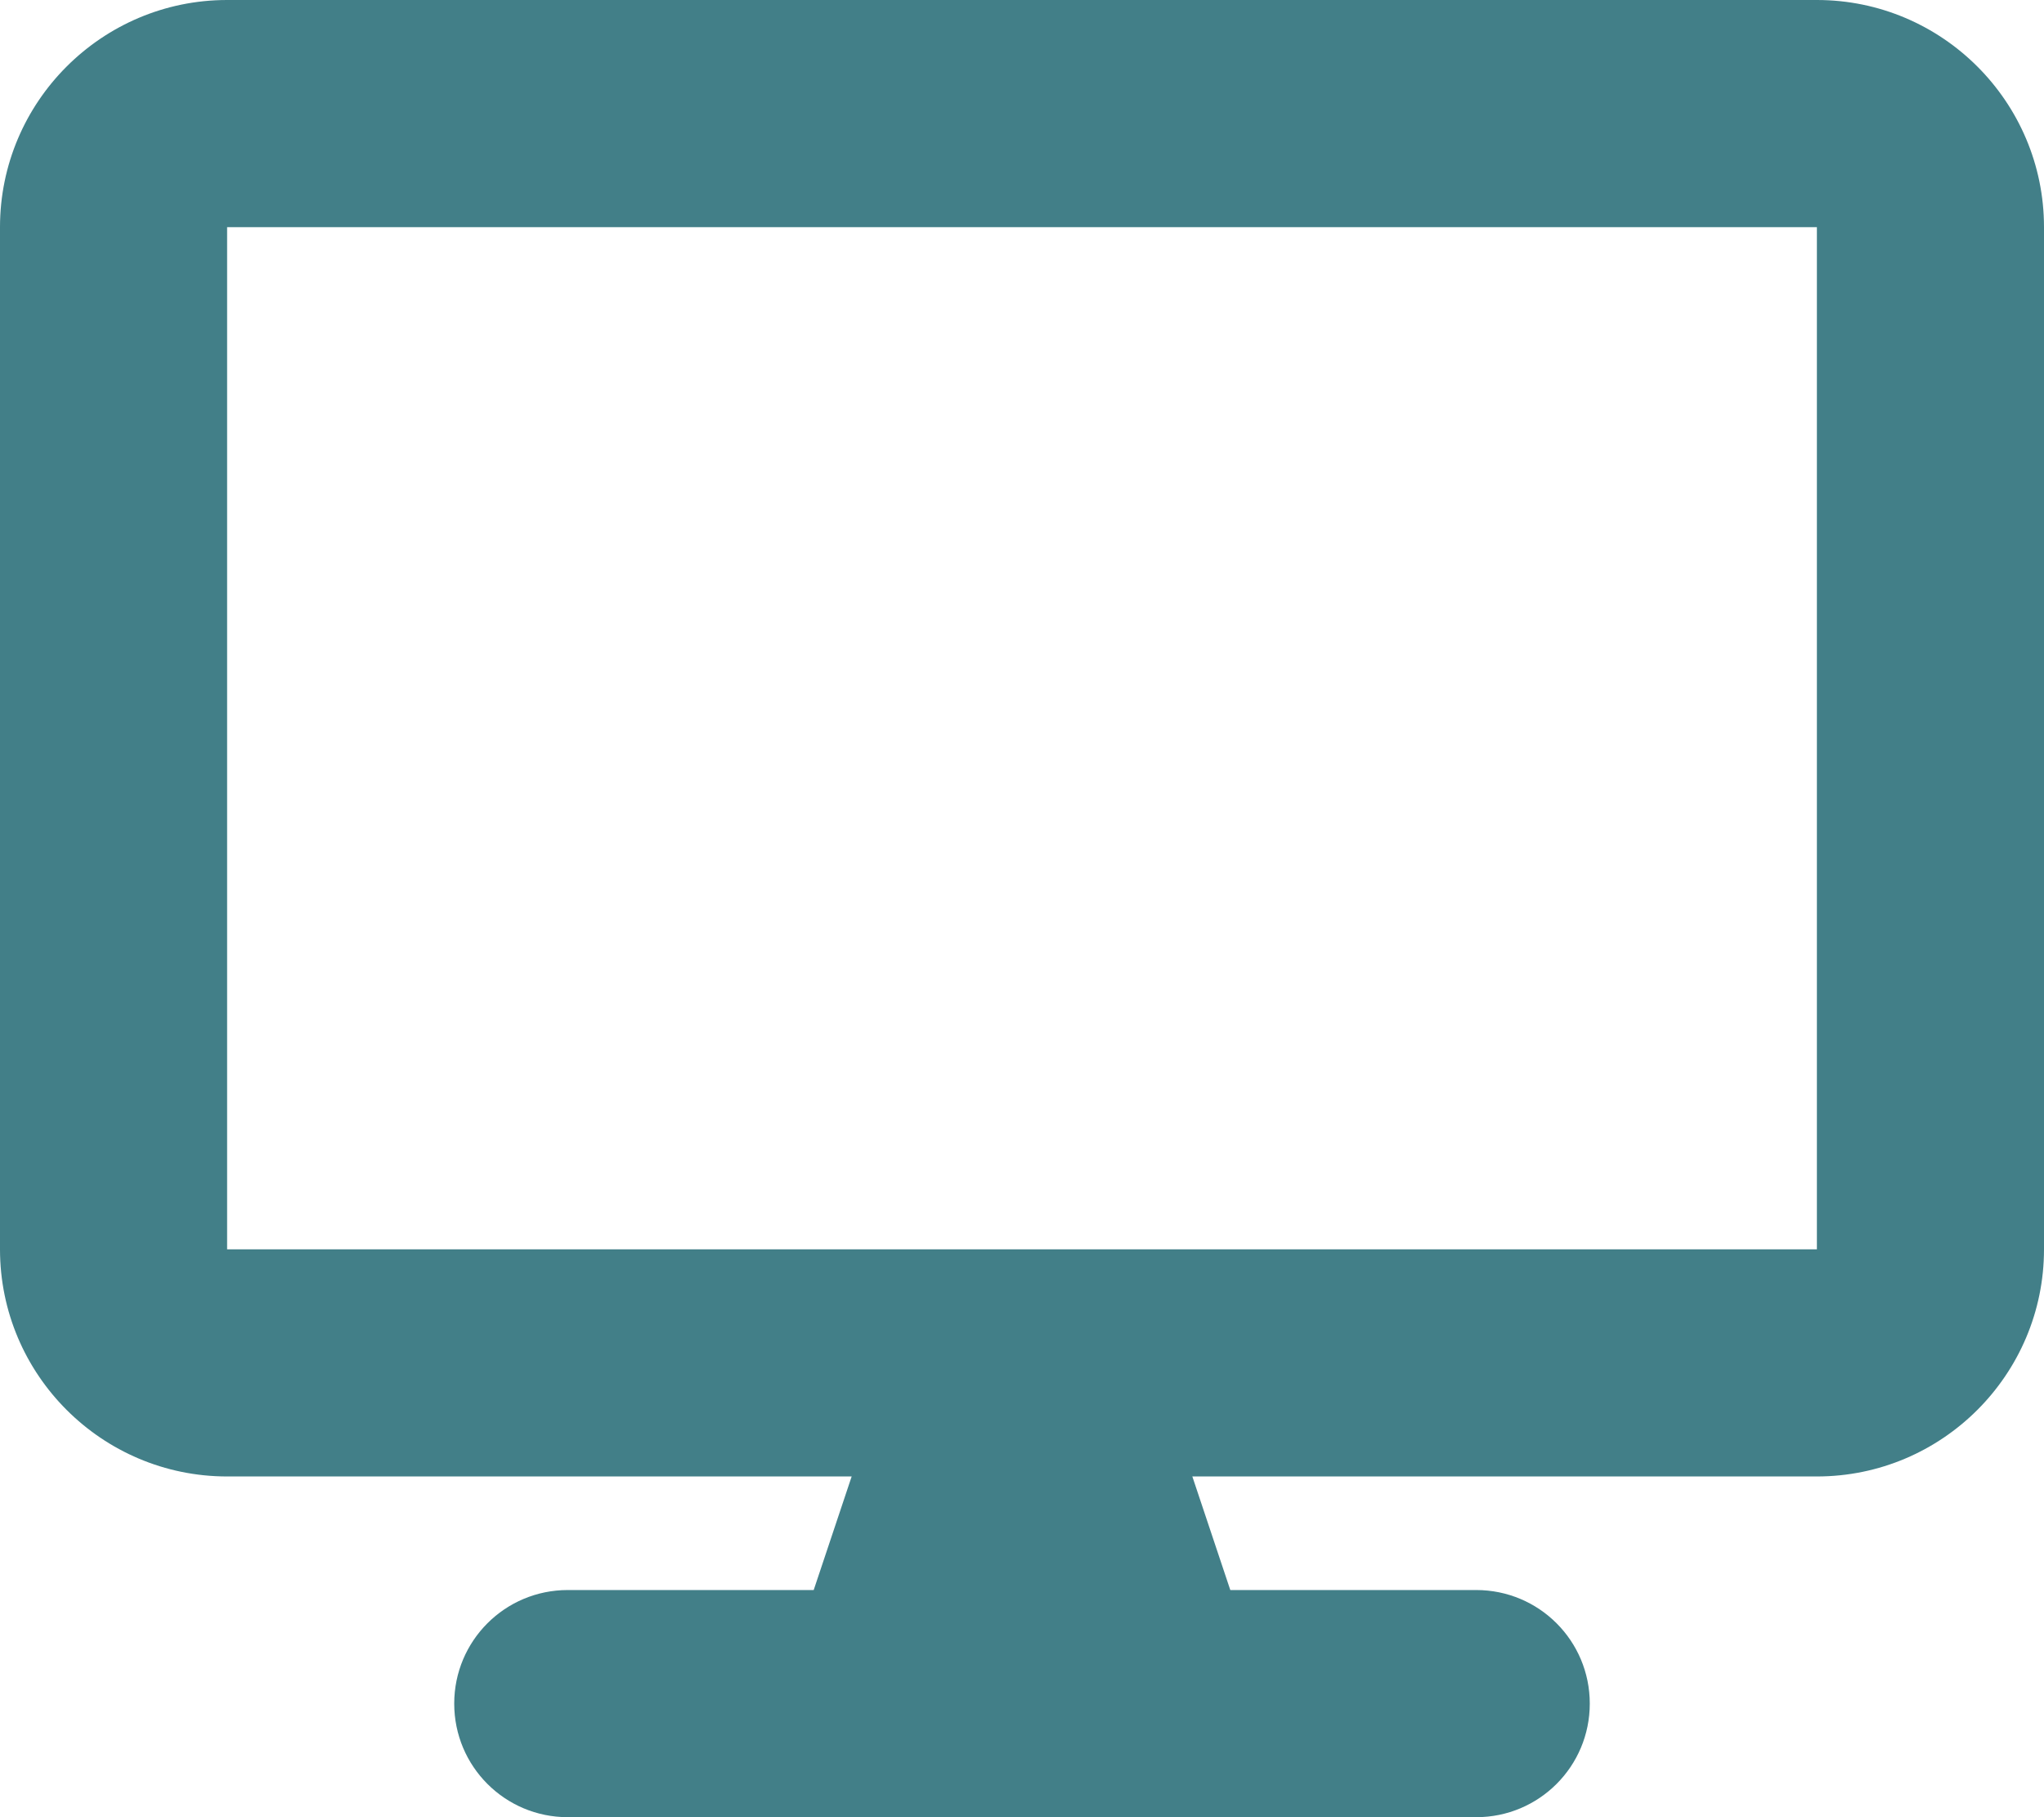 <?xml version="1.0" encoding="UTF-8"?>
<svg xmlns="http://www.w3.org/2000/svg" id="Ebene_1" data-name="Ebene 1" viewBox="0 0 576 512">
  <defs>
    <style>
      .cls-1 {
        fill: #427f88;
      }
    </style>
  </defs>
  <path class="cls-1" d="M64,0C28.7,0,0,28.7,0,64v288c0,35.3,28.7,64,64,64h176l-10.7,32h-69.3c-17.7,0-32,14.3-32,32s14.3,32,32,32h256c17.7,0,32-14.3,32-32s-14.3-32-32-32h-69.3l-10.7-32h176c35.3,0,64-28.7,64-64V64C576,28.7,547.3,0,512,0H64ZM512,64v288H64V64h448Z"></path>
</svg>
